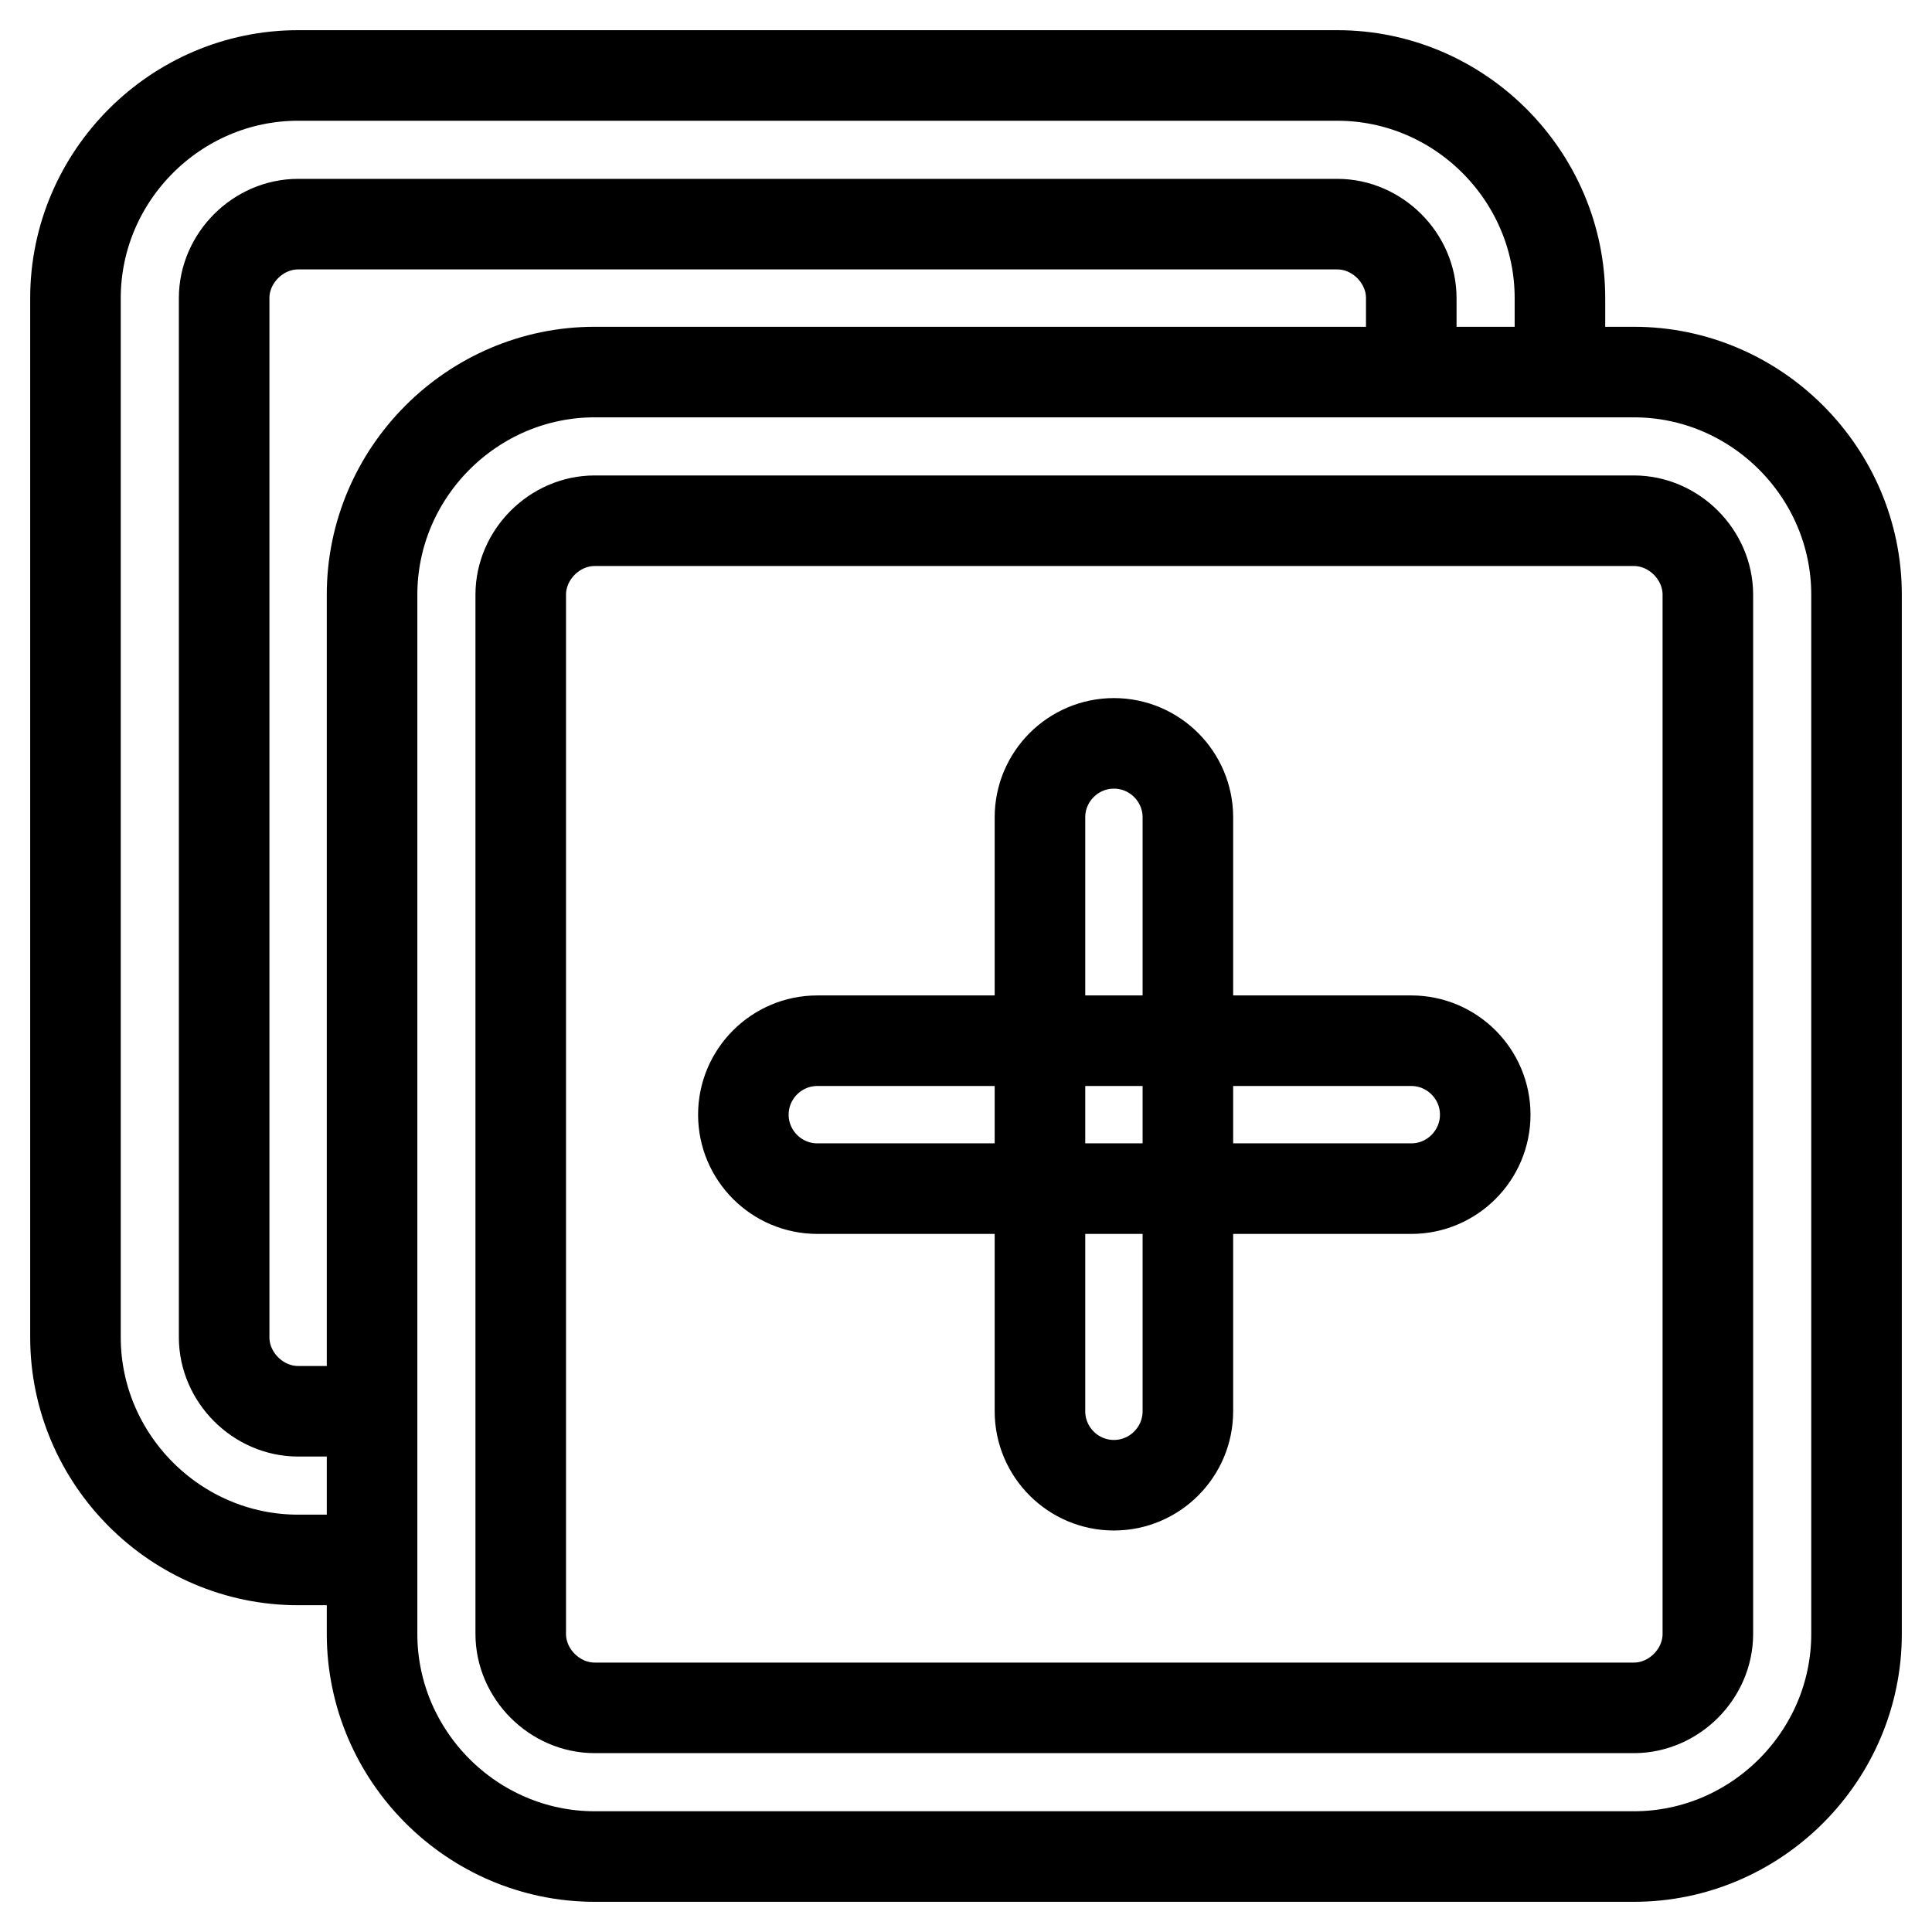 <?xml version="1.0" encoding="utf-8"?>
<!-- Svg Vector Icons : http://www.onlinewebfonts.com/icon -->
<!DOCTYPE svg PUBLIC "-//W3C//DTD SVG 1.1//EN" "http://www.w3.org/Graphics/SVG/1.1/DTD/svg11.dtd">
<svg version="1.1" xmlns="http://www.w3.org/2000/svg" xmlns:xlink="http://www.w3.org/1999/xlink" x="0px" y="0px" viewBox="0 0 256 256" enable-background="new 0 0 256 256" xml:space="preserve">
<g> <path stroke-width="12" fill-opacity="0" stroke="#000000"  d="M216.5,49.3H78.8c-16.2,0-29.5,13.3-29.5,29.5v137.7c0,16.2,13.3,29.5,29.5,29.5h137.7 c16.2,0,29.5-13.3,29.5-29.5V78.8C246,62.6,232.7,49.3,216.5,49.3 M216.5,69c5.3,0,9.8,4.5,9.8,9.8v137.7c0,5.3-4.5,9.8-9.8,9.8 H78.8c-5.3,0-9.8-4.5-9.8-9.8V78.8c0-5.3,4.5-9.8,9.8-9.8H216.5 M49.3,187h-9.8c-5.3,0-9.8-4.5-9.8-9.8V39.5c0-5.3,4.5-9.8,9.8-9.8 h137.7c5.3,0,9.8,4.5,9.8,9.8v9.8h19.7v-9.8c0-16.2-13.3-29.5-29.5-29.5H39.5C23.3,10,10,23.3,10,39.5v137.7 c0,16.2,13.3,29.5,29.5,29.5h9.8V187z M137.8,187v-78.7c0-5.4,4.4-9.8,9.8-9.8s9.8,4.4,9.8,9.8V187c0,5.4-4.4,9.8-9.8,9.8 S137.8,192.4,137.8,187 M187,157.5h-78.7c-5.4,0-9.8-4.4-9.8-9.8s4.4-9.8,9.8-9.8H187c5.4,0,9.8,4.4,9.8,9.8S192.4,157.5,187,157.5 "/></g>
</svg>